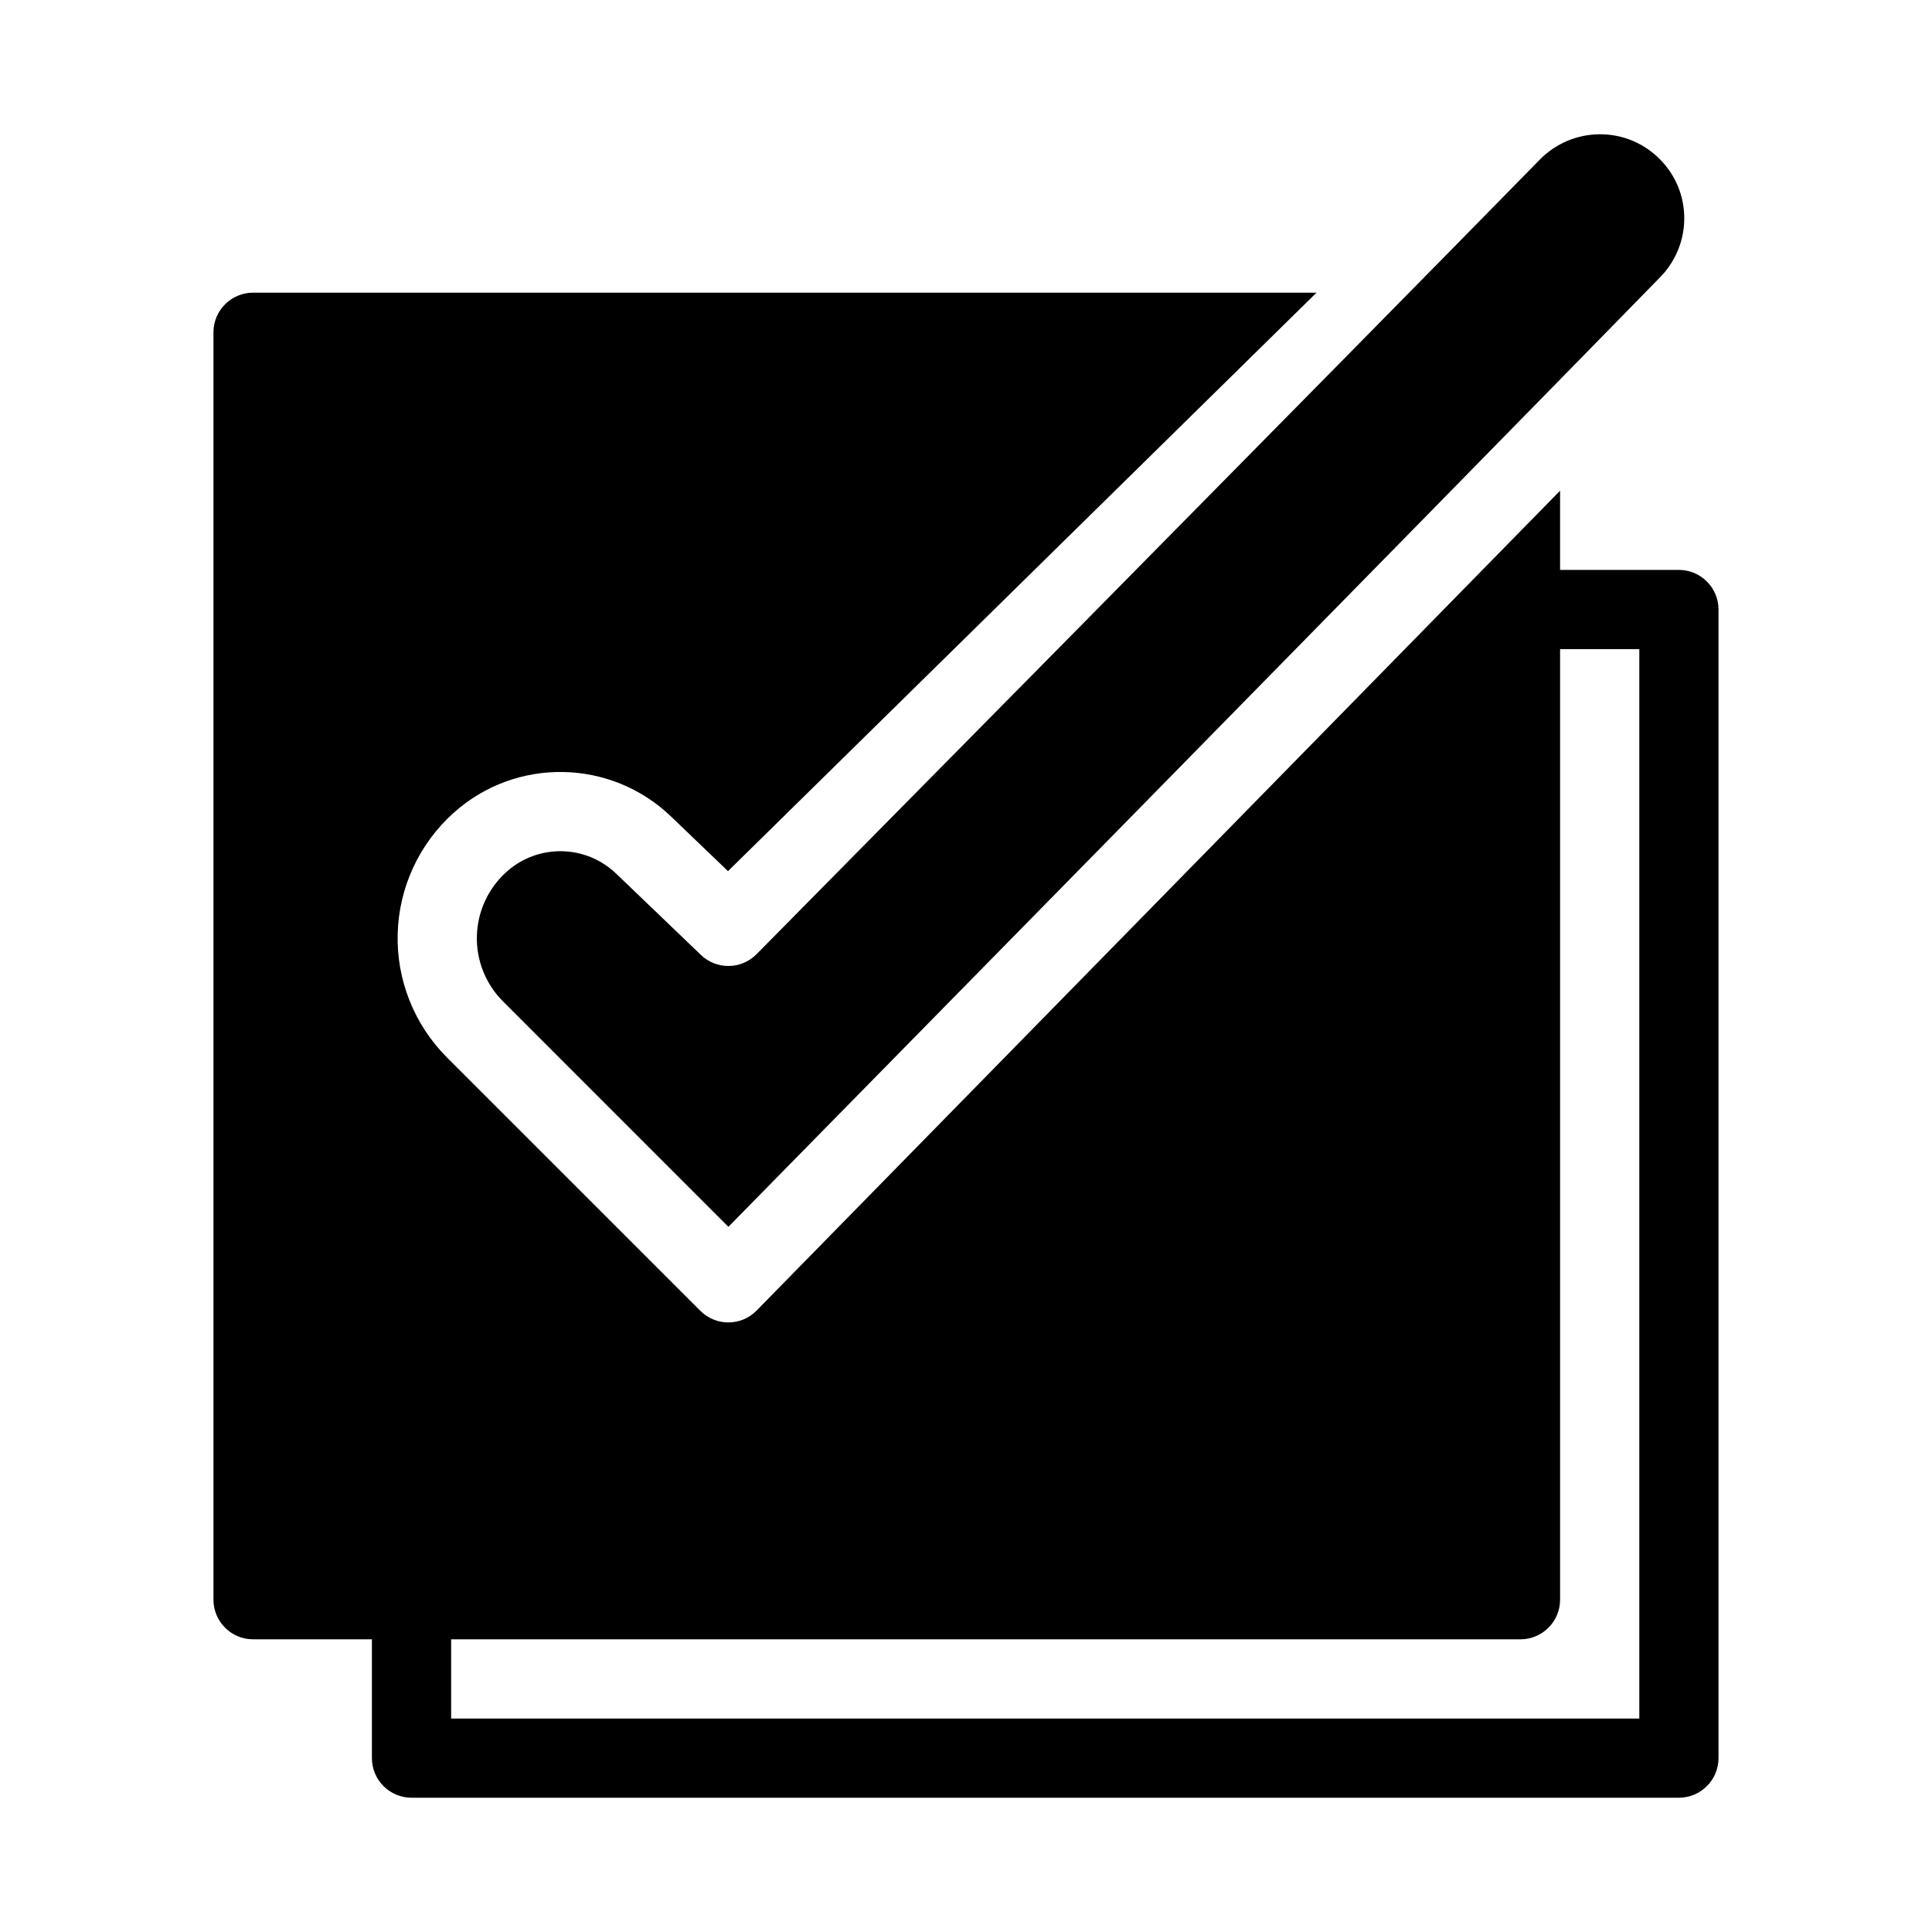 <?xml version="1.0" encoding="UTF-8"?>
<!-- Uploaded to: ICON Repo, www.iconrepo.com, Generator: ICON Repo Mixer Tools -->
<svg fill="#000000" width="800px" height="800px" version="1.1" viewBox="144 144 512 512" xmlns="http://www.w3.org/2000/svg">
 <path d="m242.56 578.43v31.488c0 5.793 4.703 10.496 10.496 10.496h335.87c5.773 0 10.496-4.703 10.496-10.496v-304.39c0-5.793-4.723-10.496-10.496-10.496h-31.488v-20.992l-213 217.34c-4.094 4.106-10.746 4.106-14.84 0 0 0-39.719-39.715-67.152-67.141-8.672-8.684-13.395-20.543-13.059-32.801 0.336-12.27 5.699-23.848 14.84-32.035l0.023-0.02c16.488-14.77 41.574-14.34 57.551 0.977l15.125 14.504 155.96-153.3h-281.82c-5.793 0-10.496 4.703-10.496 10.496v335.88c0 5.793 4.703 10.496 10.496 10.496zm314.88-262.4v251.91c0 5.793-4.723 10.496-10.496 10.496h-283.39v20.992h314.88v-283.39zm-5.352-129.76c4.199-4.254 9.867-6.656 15.848-6.688 5.984-0.031 11.652 2.32 15.852 6.527 8.711 8.629 8.711 22.59 0.211 31.312-54.688 56.016-246.97 251.7-246.97 251.7l-59.723-59.734c-4.598-4.594-7.106-10.871-6.93-17.367 0.18-6.5 3.023-12.641 7.863-16.973l0.02-0.023c8.312-7.441 20.961-7.231 29.023 0.496l22.48 21.559c4.094 3.926 10.57 3.883 14.621-0.098 0 0 158.48-160.41 207.71-210.71z" fill-rule="evenodd"/>
</svg>